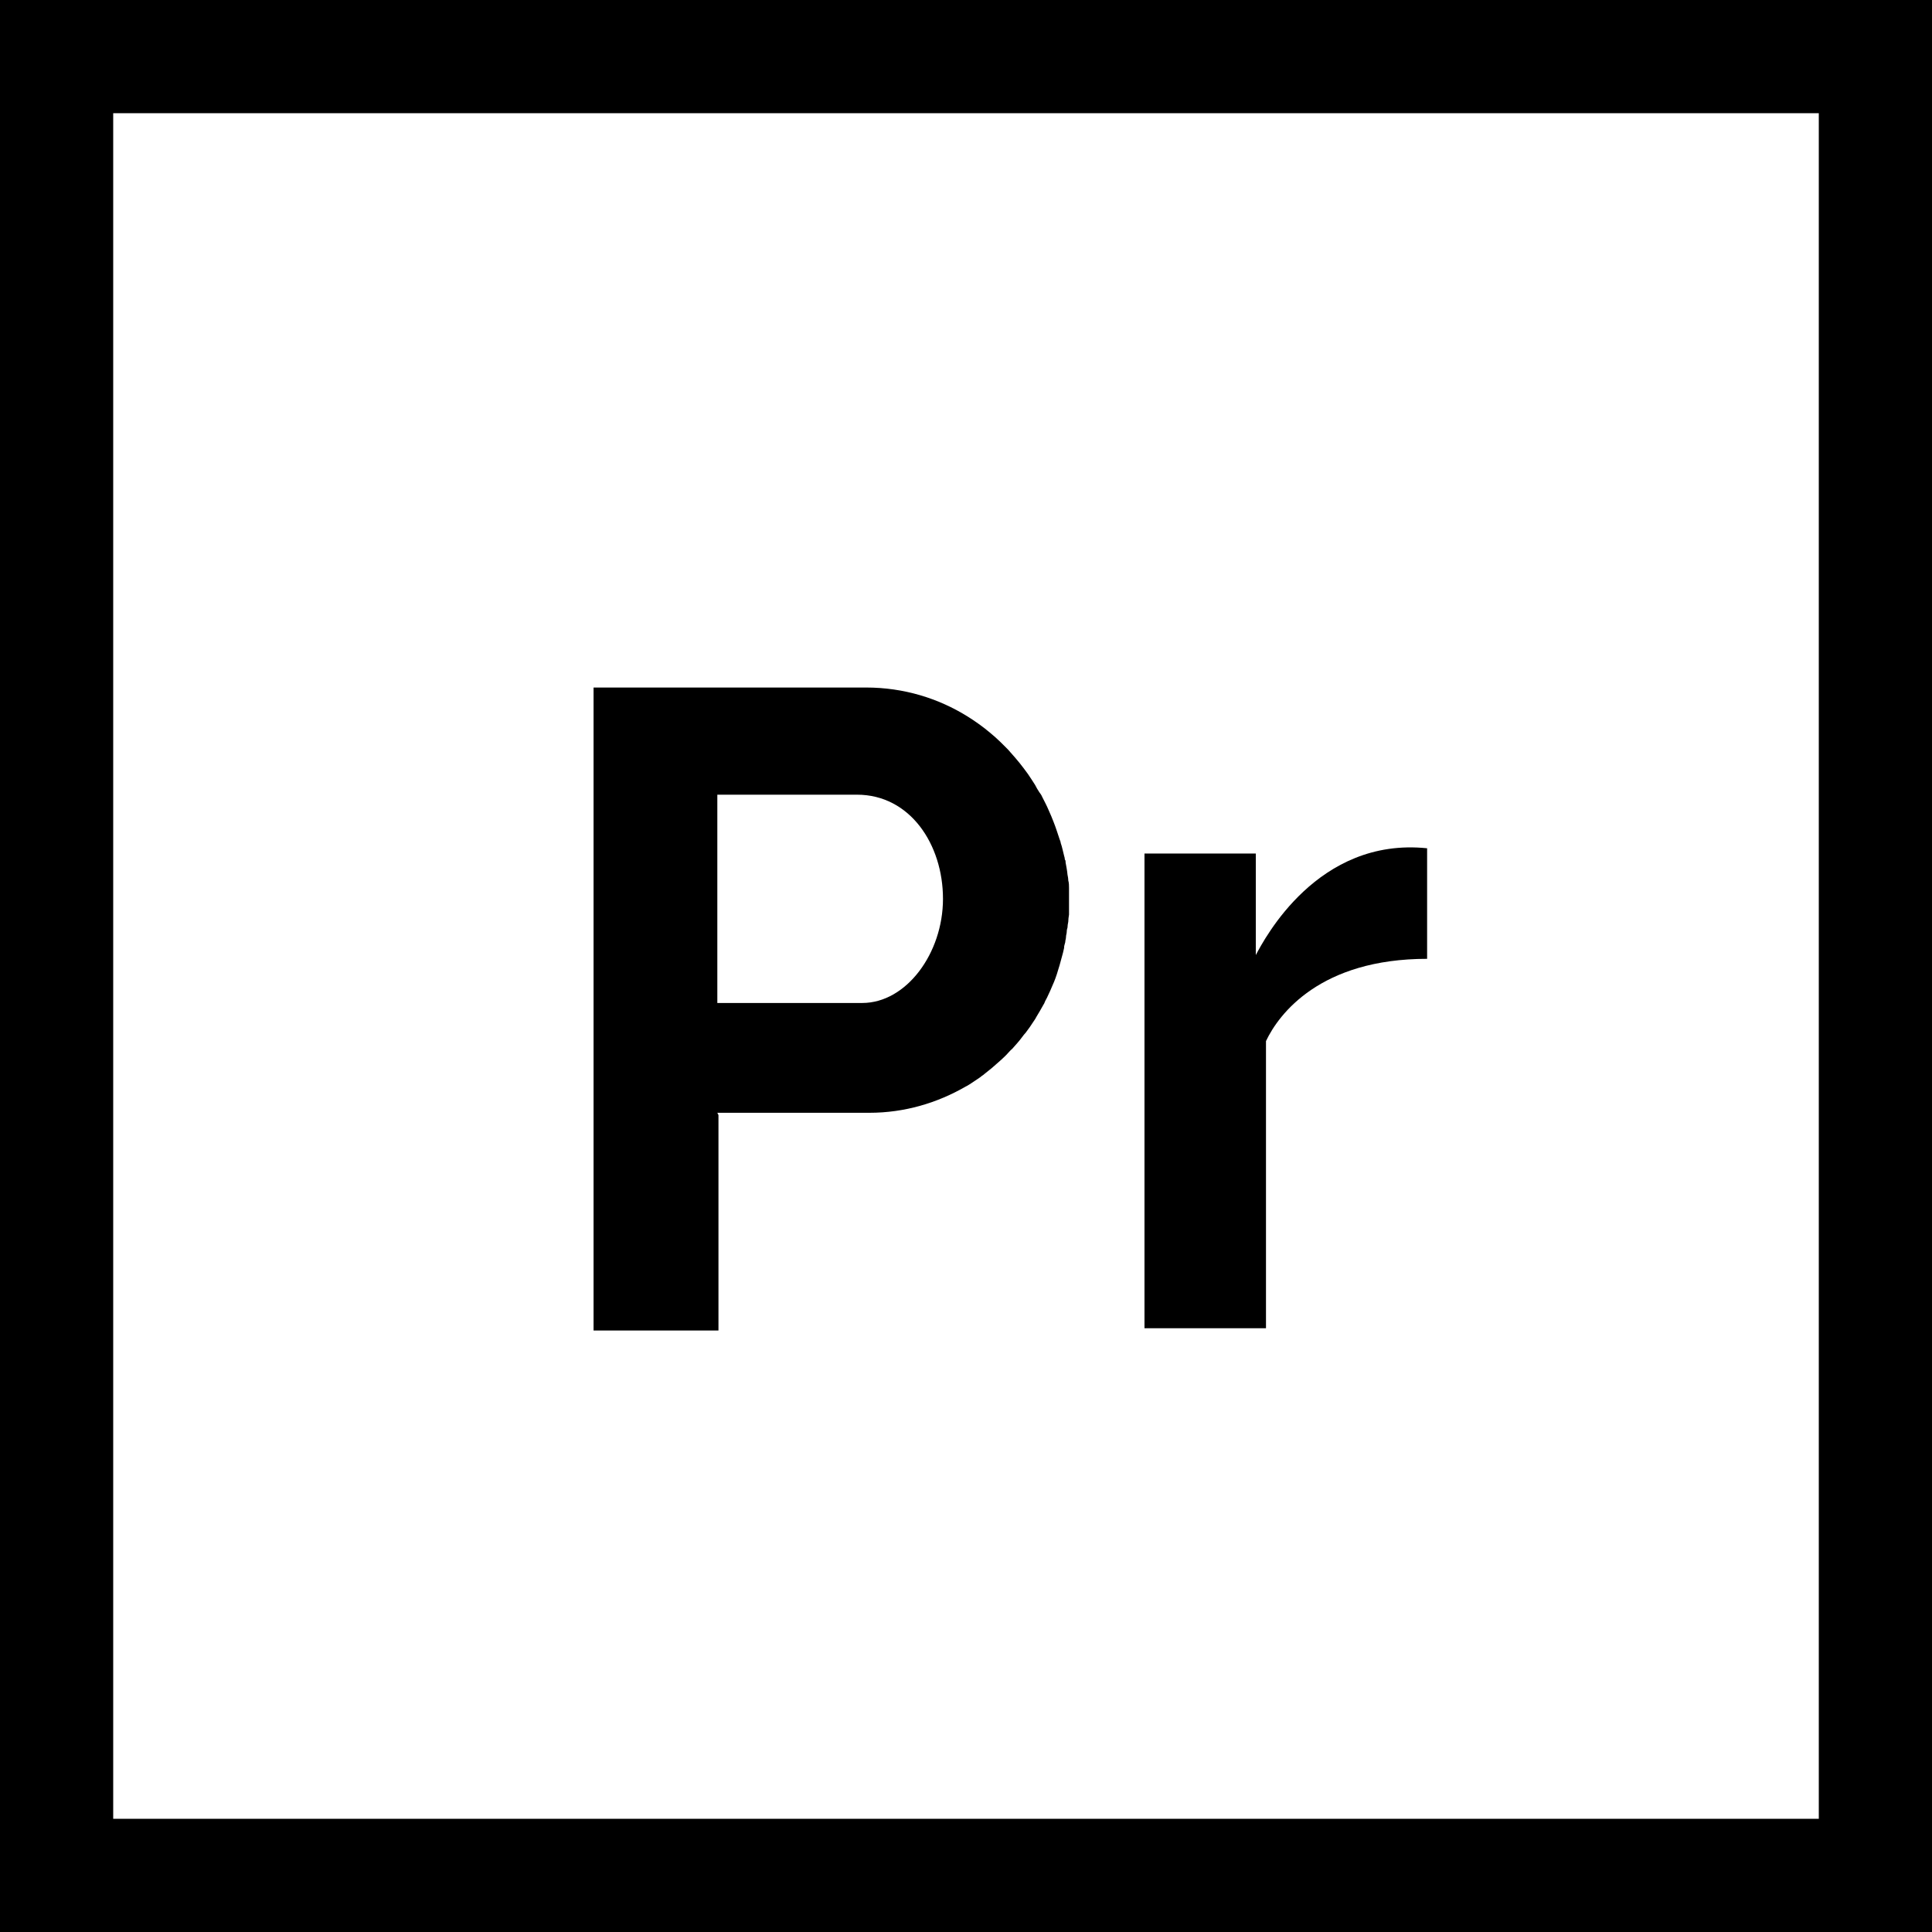 <?xml version="1.0" encoding="UTF-8"?>
<svg id="Capa_1" xmlns="http://www.w3.org/2000/svg" version="1.1" viewBox="0 0 512 512">
  <!-- Generator: Adobe Illustrator 29.1.0, SVG Export Plug-In . SVG Version: 2.1.0 Build 142)  -->
  <path d="M0,0v512h512V0H0ZM482,482H30V30h452v452Z"/>
  <path d="M335.5,275.9c3.4-7.2,14.4-21.8,42.7-21.8v-29.3c-29-3-43.1,24-45.4,28.3v-26.9h-29.5v125.8h32.2v-76.1Z"/>
  <path d="M190.1,294.9h40.3c9.3,0,18-2.6,25.6-7,0,0,.1,0,.2-.1.5-.3.9-.5,1.3-.8.5-.3,1-.7,1.5-1,.4-.3.8-.5,1.1-.8.3-.2.6-.4.8-.6,1.3-1,2.5-2,3.7-3.1.3-.3.6-.5.9-.8.5-.5,1.1-1,1.6-1.6.4-.4.7-.8,1.1-1.1.9-1,1.9-2.1,2.7-3.2.3-.4.6-.8.9-1.1.4-.5.7-1,1.1-1.5.3-.5.7-1,1-1.5.3-.4.6-.9.8-1.3.6-1,1.2-2,1.8-3.1.2-.3.3-.5.4-.8.2-.5.5-.9.7-1.4.2-.5.5-1,.7-1.5.2-.5.4-.9.6-1.4.6-1.3,1.1-2.7,1.5-4.1.1-.4.3-.9.4-1.3.3-1.1.6-2.2.9-3.3.1-.4.2-.9.3-1.3,0,0,0-.1,0-.2,0-.4.2-.8.3-1.3,0-.5.2-.9.2-1.4,0-.5.2-.9.2-1.4,0-.4.1-.8.2-1.1,0-.5.1-1,.2-1.5,0-.6.1-1.3.2-1.9,0-.5,0-1,0-1.4,0-.3,0-.6,0-1,0-.5,0-1,0-1.5s0-.9,0-1.3c0-.2,0-.4,0-.6,0-.4,0-.9,0-1.3,0-.6,0-1.3-.2-2,0-.5-.1-1-.2-1.5-.1-1.1-.3-2.1-.5-3.2,0-.3,0-.6-.2-.8,0-.3-.1-.7-.2-1-.3-1.1-.5-2.3-.9-3.4,0-.3-.2-.7-.3-1-.5-1.5-1-3.1-1.6-4.6-.2-.5-.4-1-.6-1.5,0,0,0,0,0,0-.2-.5-.5-1.1-.7-1.6-.5-1.2-1.1-2.3-1.7-3.5-.2-.5-.5-.9-.8-1.3-.4-.6-.8-1.3-1.1-1.9-.3-.5-.6-.9-.9-1.4-.3-.5-.7-1-1-1.5,0,0,0,0,0,0-.7-1-1.5-2-2.2-2.9-.8-1-1.6-1.9-2.4-2.8-.4-.5-.8-.9-1.3-1.4-.9-.9-1.8-1.8-2.7-2.6-.5-.4-.9-.8-1.4-1.2-1.9-1.6-4-3.1-6.1-4.4-7.6-4.7-16.7-7.6-26.8-7.6h-72.2v170.4h33.1v-57.1ZM190.1,210.6h37c14.1,0,22.8,13.2,22.8,27.6s-9.7,27.6-21.4,27.6h-38.4v-55.2Z"/>
</svg>